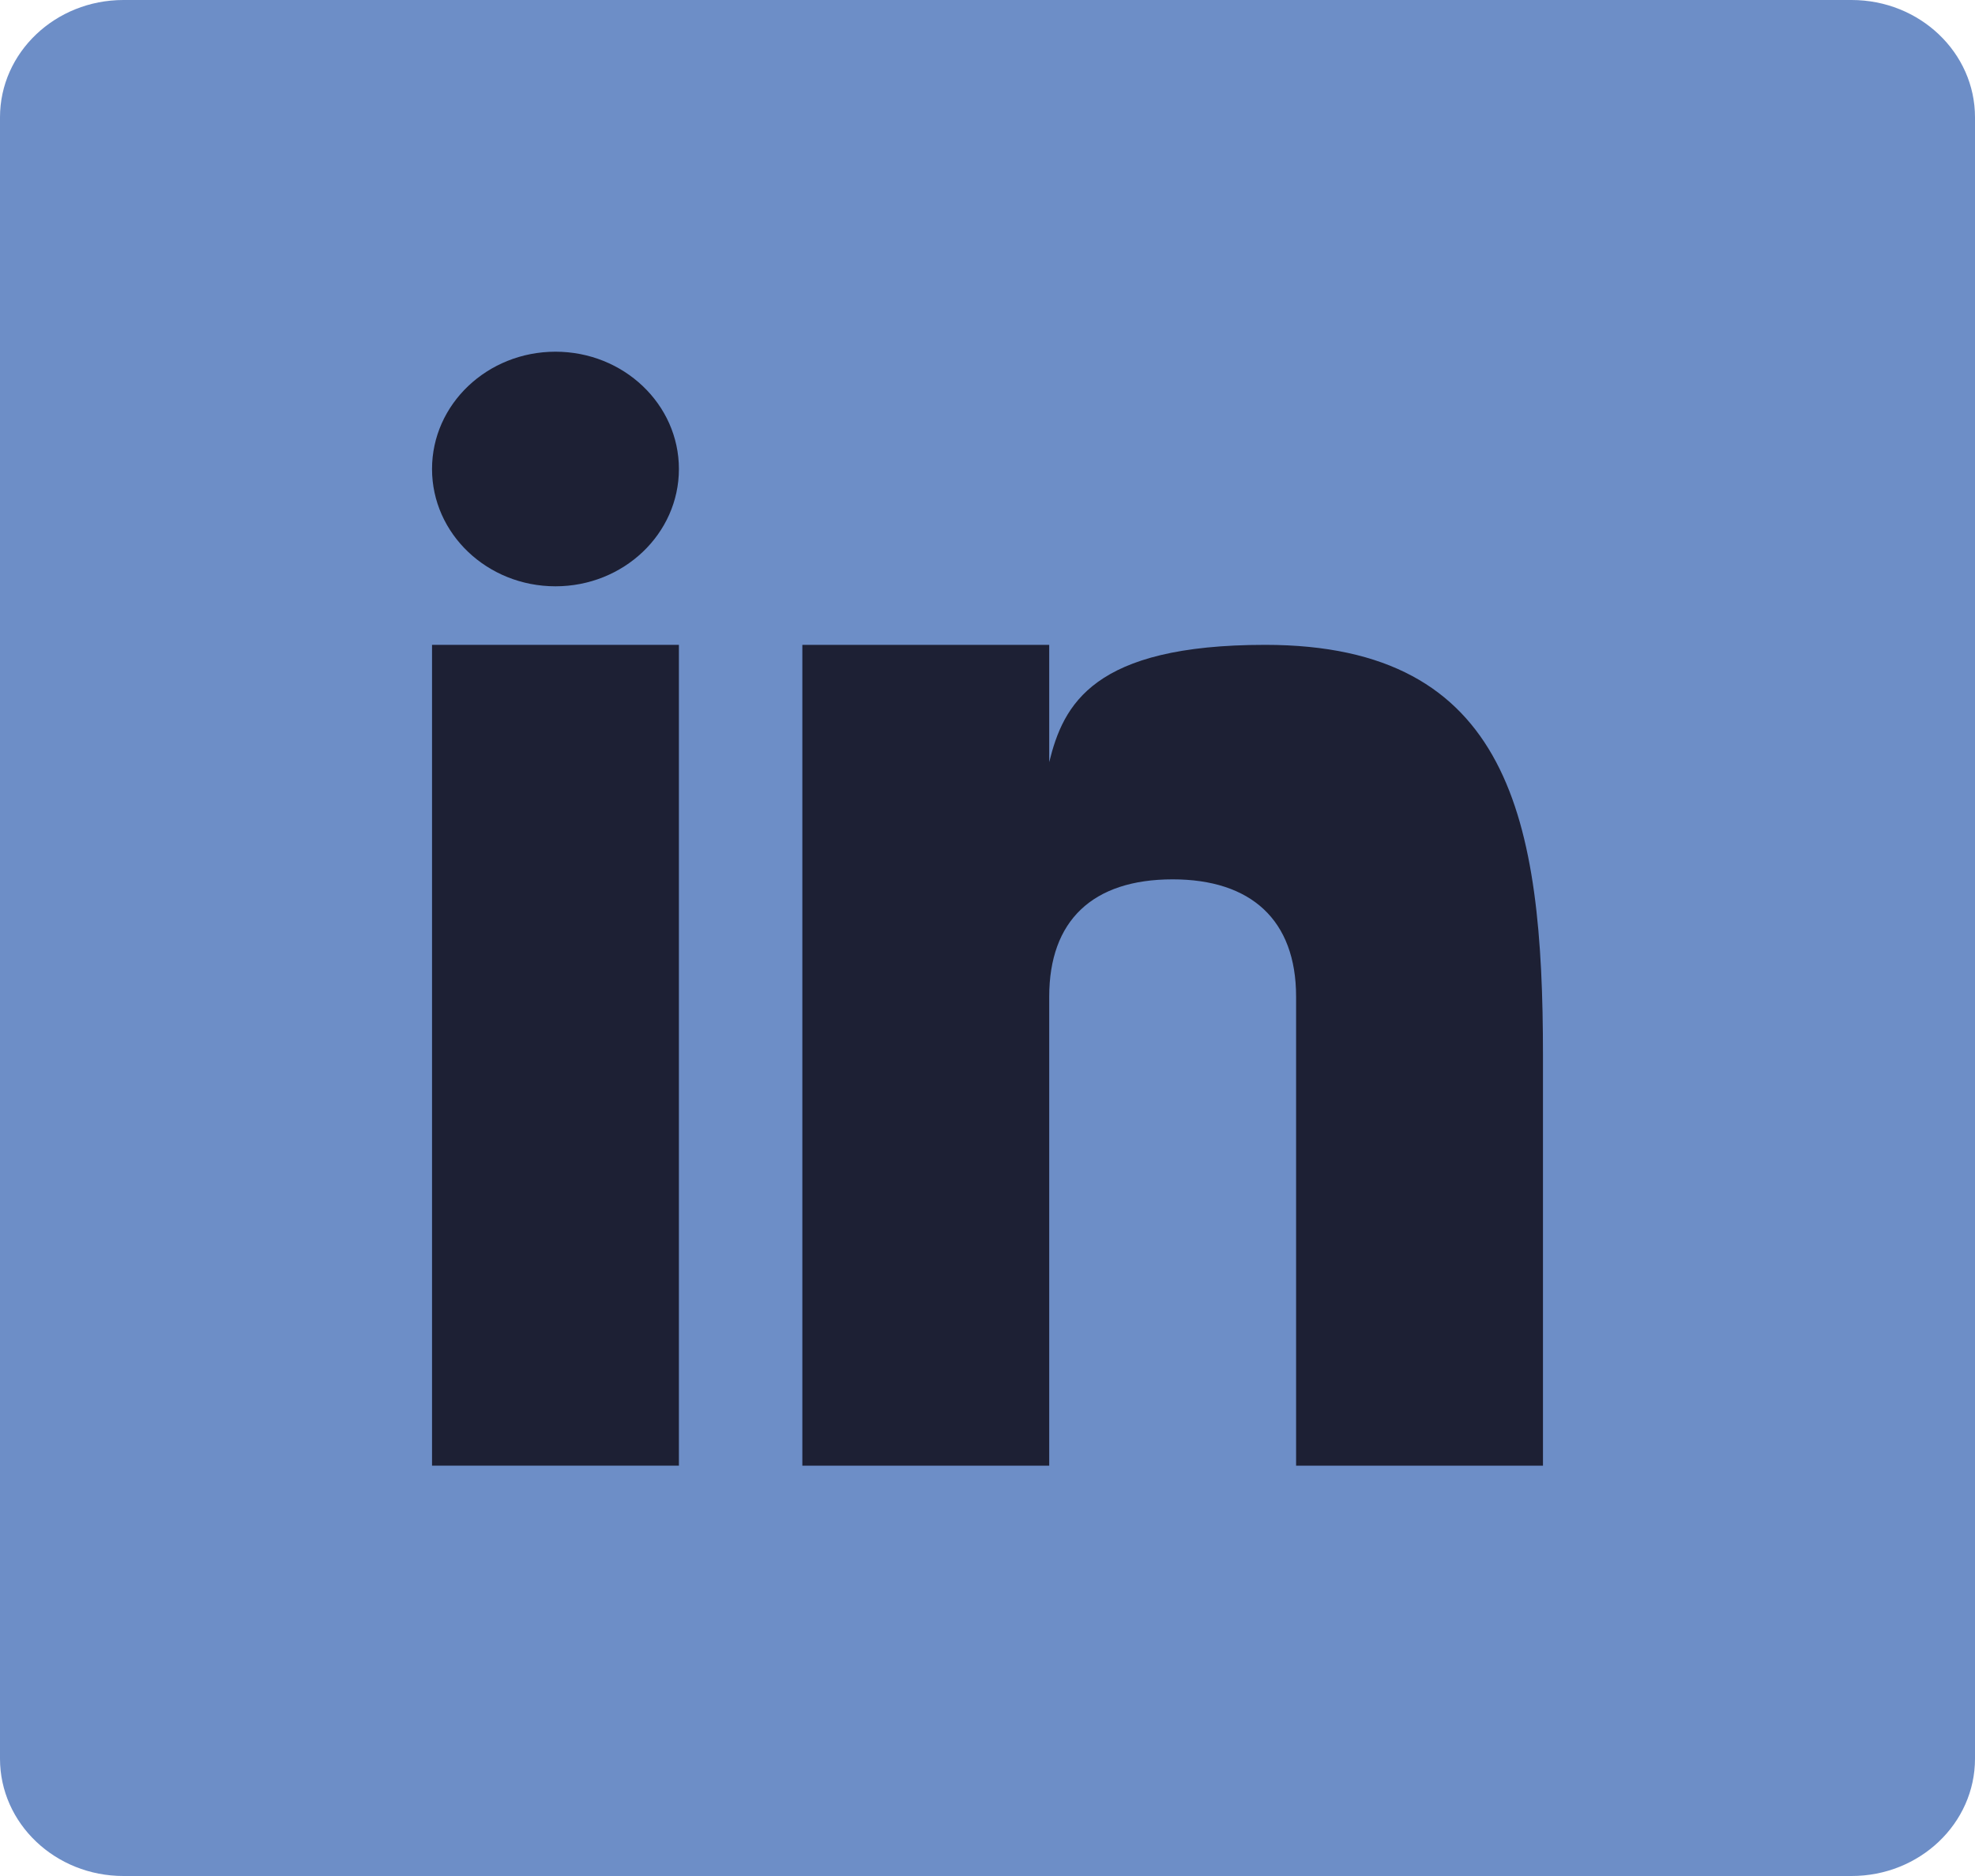 <svg width="20" height="19" viewBox="0 0 20 19" fill="none" xmlns="http://www.w3.org/2000/svg">
<path d="M20 17.812C20 18.468 19.44 19 18.75 19H1.25C0.56 19 0 18.468 0 17.812V1.188C0 0.532 0.56 0 1.25 0H18.75C19.44 0 20 0.532 20 1.188V17.812Z" fill="#6D8EC7"/>
<path d="M6.875 6.531H4.375V14.844H6.875V6.531Z" fill="#1D2034"/>
<path d="M12.812 6.531C11.068 6.531 10.768 7.136 10.625 7.719V6.531H8.125V14.844H10.625V10.094C10.625 9.324 11.064 8.906 11.875 8.906C12.666 8.906 13.125 9.315 13.125 10.094V14.844H15.625V10.688C15.625 8.312 15.299 6.531 12.812 6.531Z" fill="#1D2034"/>
<path d="M5.625 5.938C6.315 5.938 6.875 5.406 6.875 4.75C6.875 4.094 6.315 3.562 5.625 3.562C4.935 3.562 4.375 4.094 4.375 4.75C4.375 5.406 4.935 5.938 5.625 5.938Z" fill="#1D2034"/>
</svg>
